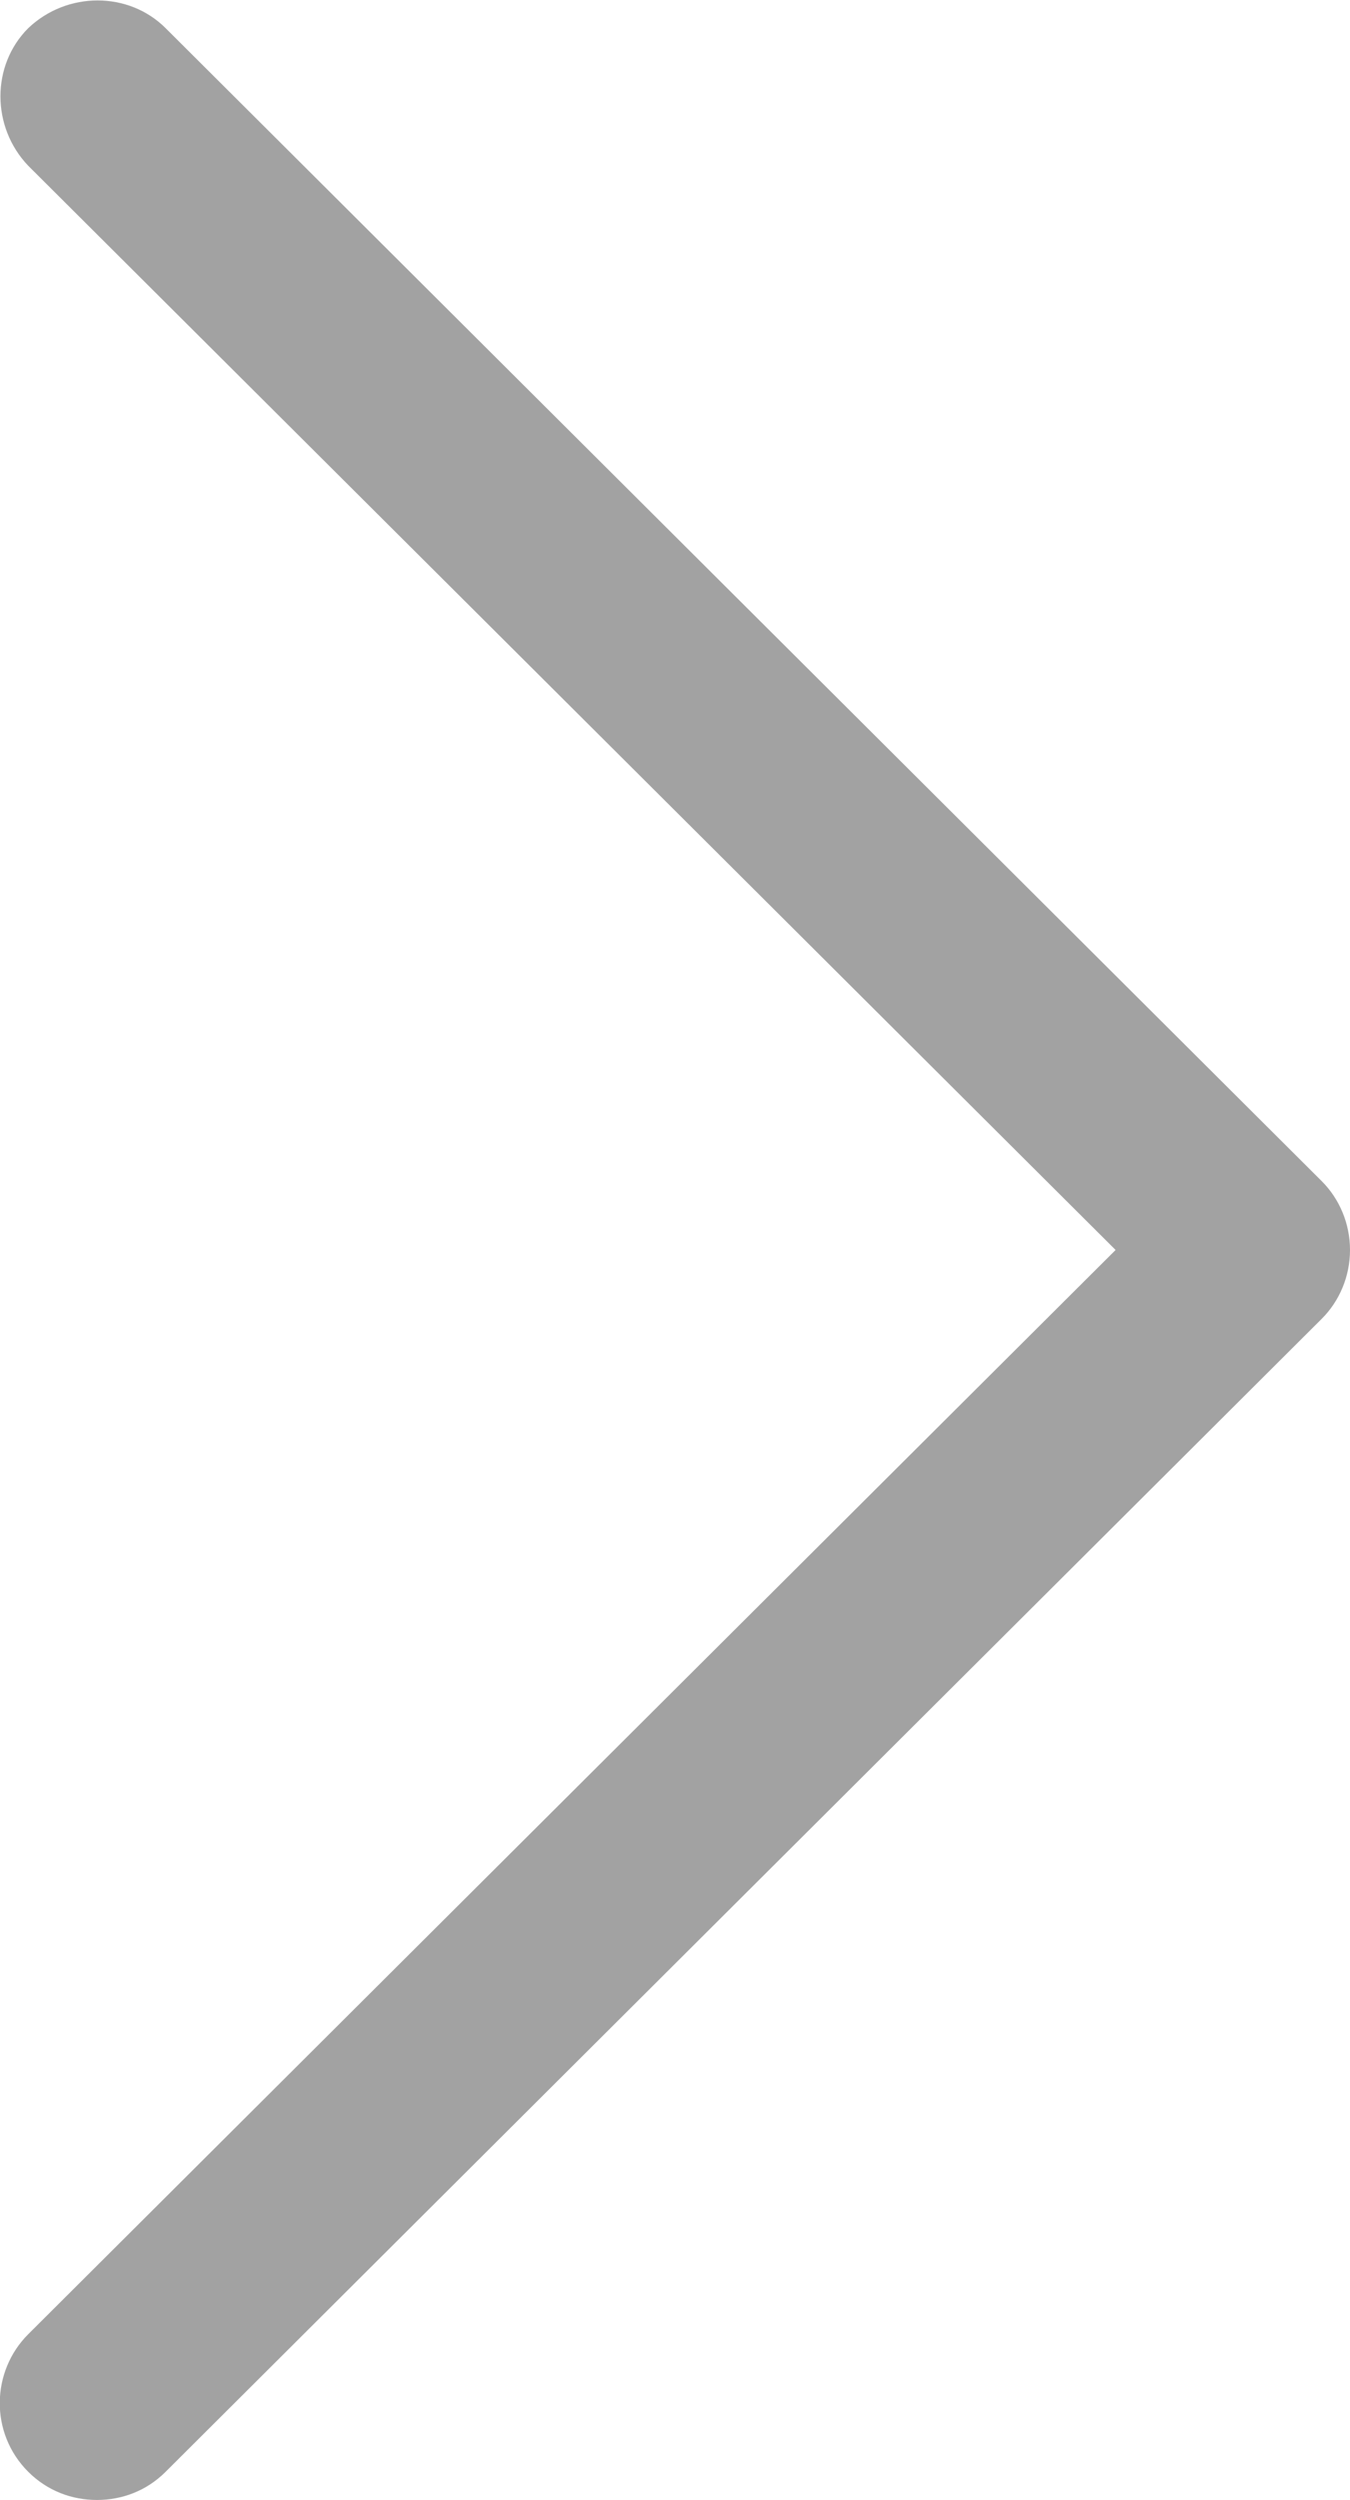 <?xml version="1.0" encoding="UTF-8"?><svg id="a" xmlns="http://www.w3.org/2000/svg" viewBox="0 0 7.66 14.18"><defs><style>.b{fill:#a2a2a2;}</style></defs><path class="b" d="M7.5,6.7L.94,.16c-.21-.21-.56-.21-.78,0-.21,.21-.21,.56,0,.78L6.33,7.09,.16,13.24c-.21,.21-.22,.56,0,.78,.11,.11,.25,.16,.39,.16s.28-.05,.39-.16L7.5,7.48c.1-.1,.16-.24,.16-.39s-.06-.29-.16-.39Z"/></svg>